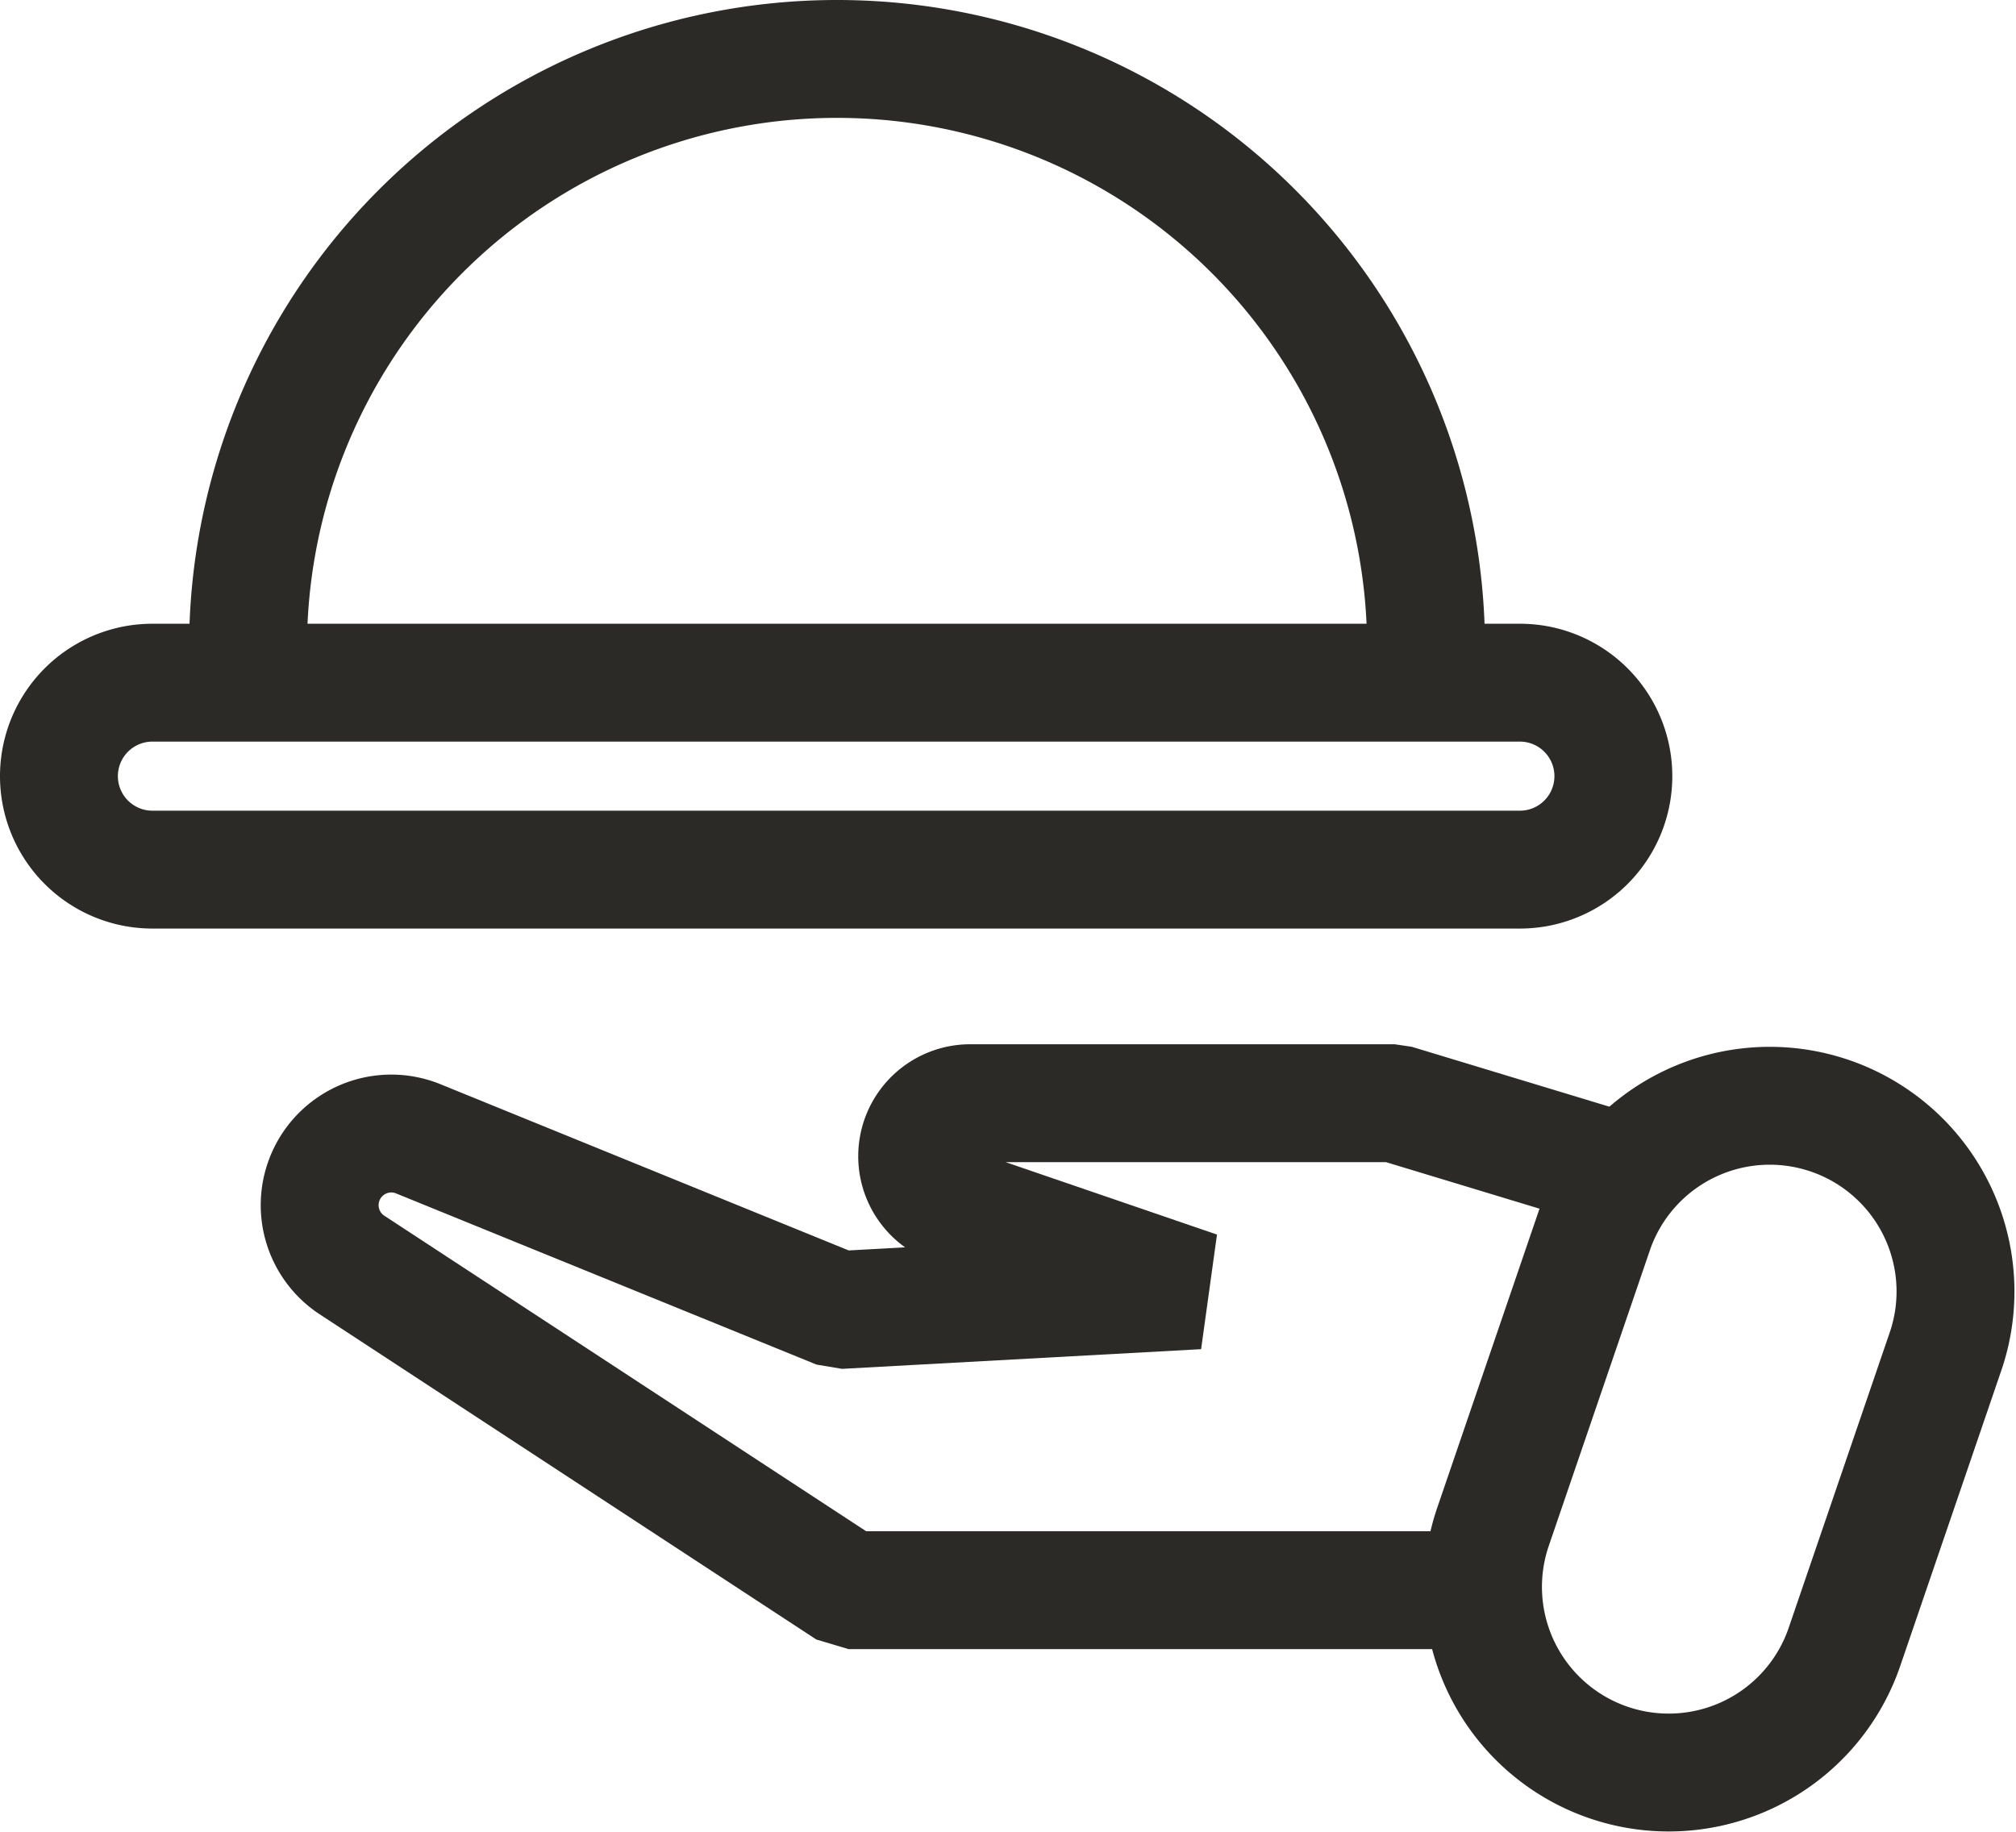 <svg xmlns="http://www.w3.org/2000/svg" width="34.203" height="31.087" viewBox="0 0 34.203 31.087"><g id="Grupo_498" data-name="Grupo 498" transform="translate(0.308 -2.883)"><g id="Grupo_499" data-name="Grupo 499"><path id="Trazado_319" data-name="Trazado 319" d="M24.648,29.864H14.089L5.651,24.338A1.215,1.215,0,0,1,6.775,22.2l7.147,2.91,6.093-.334L15.854,23.35a.9.9,0,0,1,.29-1.749h7.21l3.715,1.126" fill="none" stroke="#2c2a27" stroke-linejoin="bevel" stroke-width="2"></path><path id="Trazado_320" data-name="Trazado 320" d="M26.983,32.788h0a3.15,3.15,0,0,1-1.961-4l1.729-5.055a3.151,3.151,0,0,1,5.962,2.04l-1.729,5.055A3.151,3.151,0,0,1,26.983,32.788Z" fill="none" stroke="#2c2a27" stroke-width="2"></path><path id="Trazado_321" data-name="Trazado 321" d="M25.482,18.638H2.278a1.586,1.586,0,0,1,0-3.172h23.2a1.586,1.586,0,1,1,0,3.172Z" transform="translate(0 -1)" fill="none" stroke="#2c2a27" stroke-width="2"></path><path id="Trazado_322" data-name="Trazado 322" d="M3.9,14.876a9.993,9.993,0,1,1,19.986,0" transform="translate(0 -1)" fill="none" stroke="#2c2a27" stroke-width="2"></path></g></g></svg>